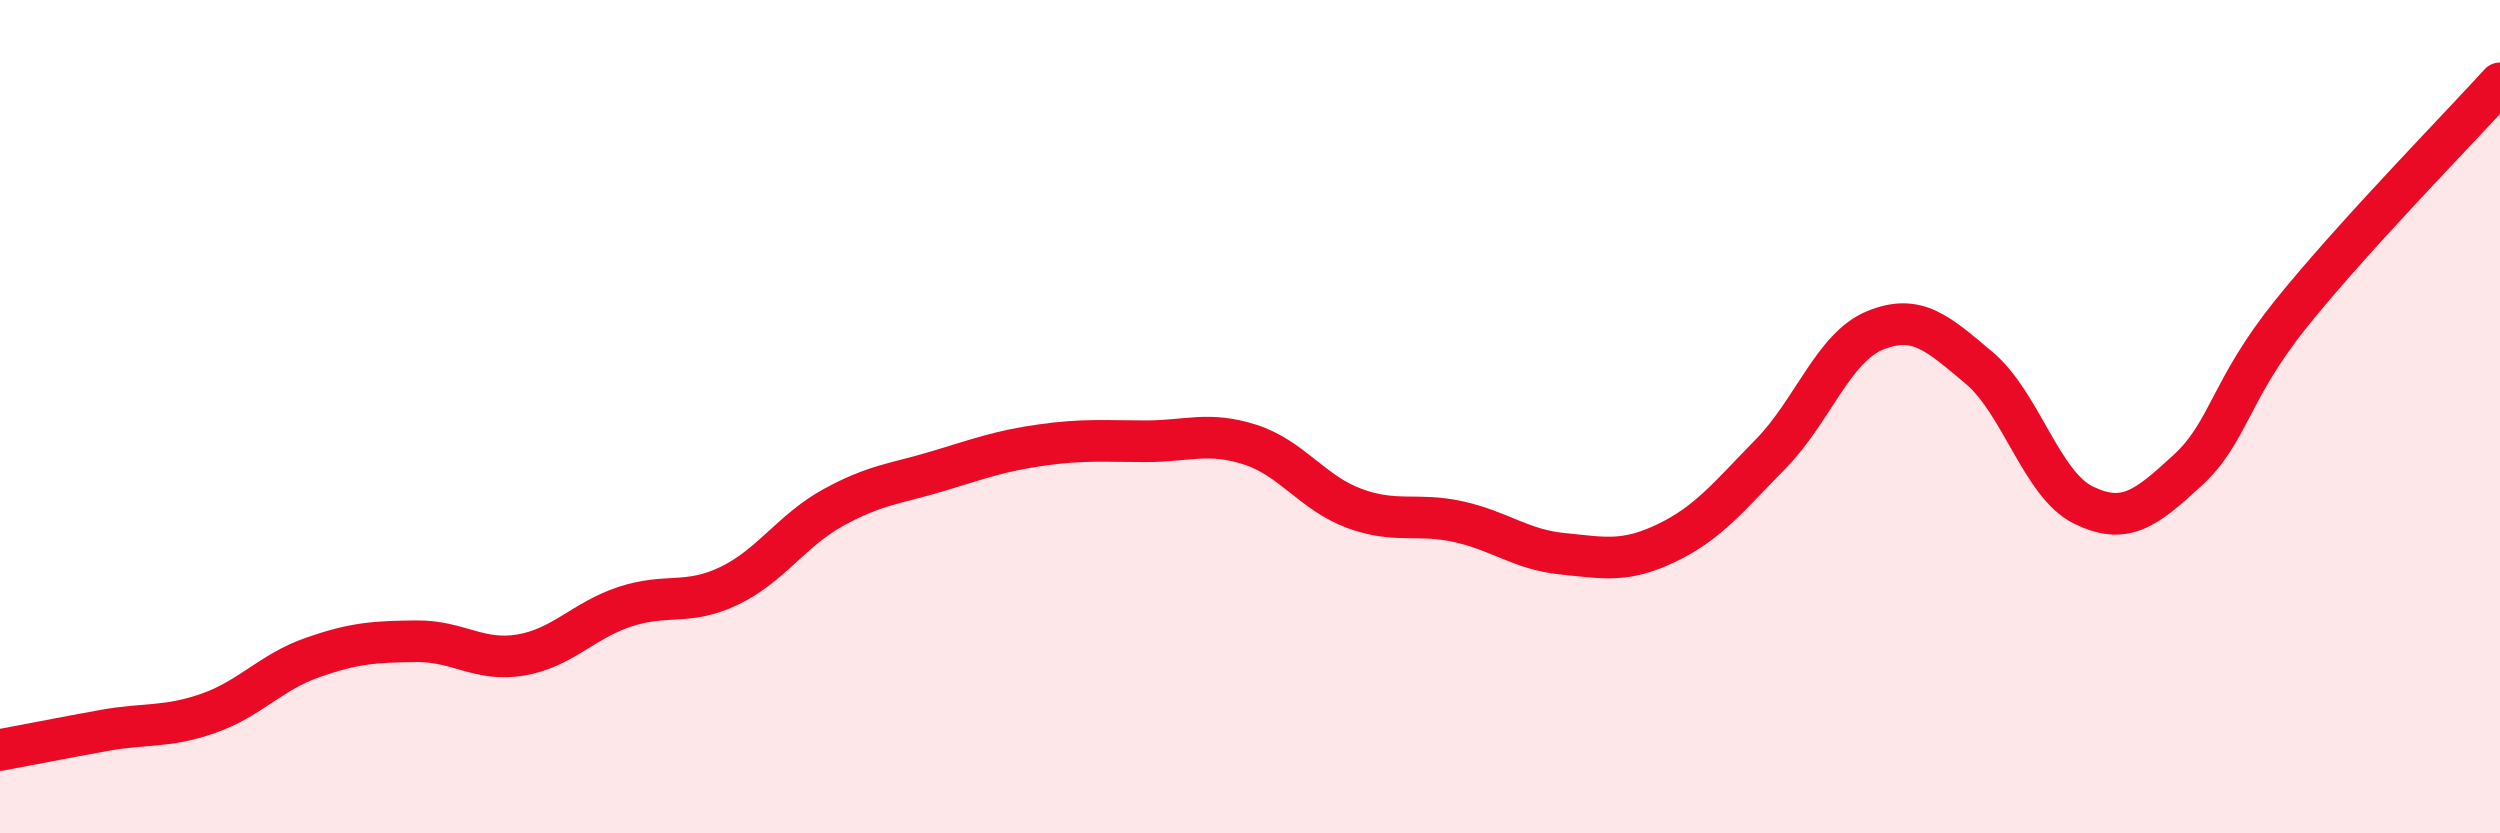 
    <svg width="60" height="20" viewBox="0 0 60 20" xmlns="http://www.w3.org/2000/svg">
      <path
        d="M 0,18 C 0.5,17.91 1.5,17.71 2.5,17.53 C 3.5,17.35 4,17.47 5,17.12 C 6,16.77 6.5,16.13 7.5,15.78 C 8.5,15.43 9,15.4 10,15.39 C 11,15.38 11.5,15.89 12.5,15.72 C 13.5,15.55 14,14.89 15,14.56 C 16,14.23 16.5,14.54 17.5,14.06 C 18.5,13.58 19,12.73 20,12.18 C 21,11.63 21.5,11.61 22.5,11.31 C 23.5,11.01 24,10.82 25,10.68 C 26,10.54 26.5,10.59 27.5,10.59 C 28.5,10.59 29,10.35 30,10.67 C 31,10.99 31.5,11.83 32.5,12.2 C 33.5,12.57 34,12.3 35,12.52 C 36,12.74 36.5,13.19 37.5,13.29 C 38.5,13.39 39,13.51 40,13.03 C 41,12.55 41.5,11.91 42.5,10.89 C 43.5,9.87 44,8.34 45,7.93 C 46,7.52 46.5,7.99 47.5,8.83 C 48.5,9.67 49,11.63 50,12.12 C 51,12.61 51.5,12.21 52.5,11.29 C 53.5,10.37 53.5,9.37 55,7.51 C 56.5,5.65 59,3.1 60,2L60 20L0 20Z"
        fill="#EB0A25"
        opacity="0.1"
        stroke-linecap="round"
        stroke-linejoin="round"
      />
      <path
        d="M 0,18 C 0.5,17.91 1.5,17.71 2.5,17.53 C 3.5,17.35 4,17.47 5,17.12 C 6,16.77 6.5,16.13 7.5,15.78 C 8.5,15.43 9,15.4 10,15.39 C 11,15.38 11.5,15.89 12.5,15.72 C 13.5,15.55 14,14.89 15,14.56 C 16,14.23 16.5,14.54 17.5,14.06 C 18.5,13.58 19,12.73 20,12.18 C 21,11.63 21.5,11.61 22.5,11.31 C 23.5,11.01 24,10.82 25,10.68 C 26,10.54 26.5,10.59 27.5,10.59 C 28.5,10.59 29,10.35 30,10.67 C 31,10.99 31.5,11.83 32.5,12.2 C 33.5,12.57 34,12.3 35,12.52 C 36,12.74 36.5,13.19 37.5,13.29 C 38.5,13.39 39,13.51 40,13.03 C 41,12.55 41.5,11.91 42.5,10.89 C 43.5,9.87 44,8.34 45,7.93 C 46,7.52 46.5,7.99 47.5,8.83 C 48.5,9.67 49,11.63 50,12.12 C 51,12.61 51.5,12.21 52.5,11.29 C 53.5,10.37 53.5,9.37 55,7.51 C 56.5,5.65 59,3.1 60,2"
        stroke="#EB0A25"
        stroke-width="1"
        fill="none"
        stroke-linecap="round"
        stroke-linejoin="round"
      />
    </svg>
  